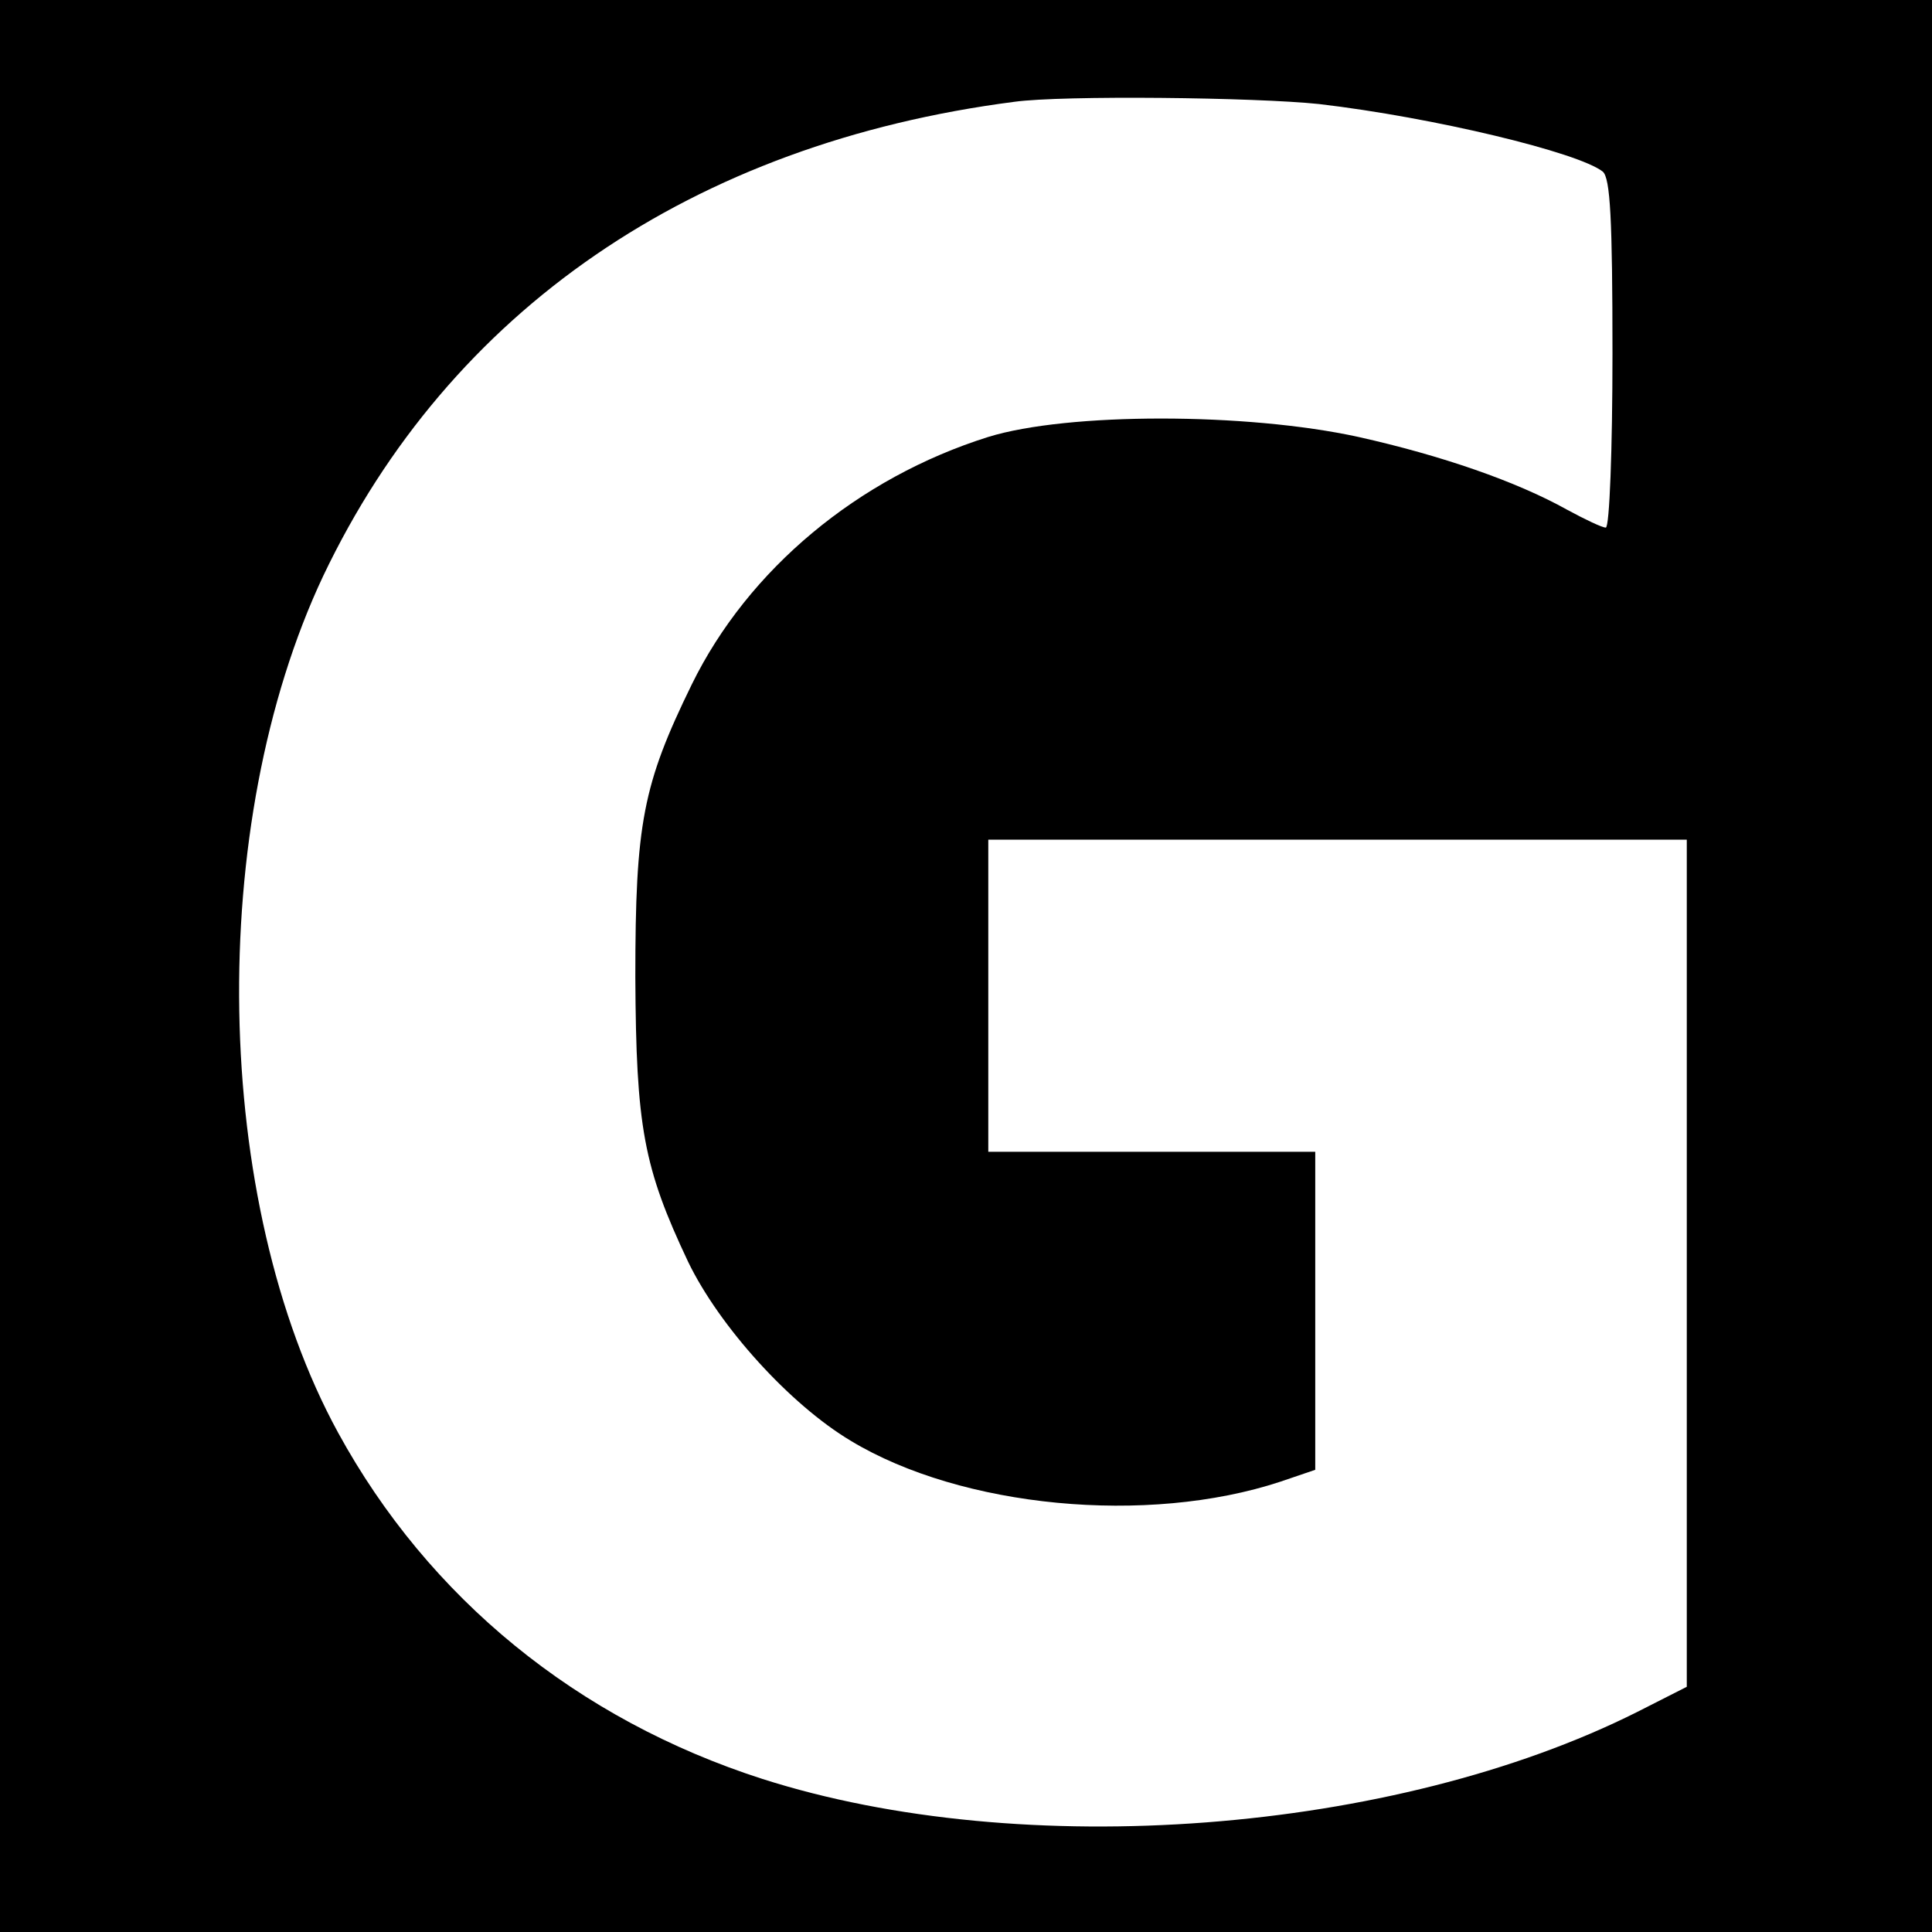 <?xml version="1.0" standalone="no"?>
<!DOCTYPE svg PUBLIC "-//W3C//DTD SVG 20010904//EN"
 "http://www.w3.org/TR/2001/REC-SVG-20010904/DTD/svg10.dtd">
<svg version="1.0" xmlns="http://www.w3.org/2000/svg"
 width="260pt" height="260pt" viewBox="0 0 260 260"
 preserveAspectRatio="xMidYMid meet">
<g transform="translate(0,260) scale(0.1,-0.1)"
fill="#000000" stroke="none">
<path d="M0 1300 l0 -1300 1300 0 1300 0 0 1300 0 1300 -1300 0 -1300 0 0
-1300z m1775 1160 c154 -18 349 -65 382 -91 10 -9 13 -63 13 -245 0 -129 -4
-234 -9 -234 -5 0 -28 11 -52 24 -68 38 -169 73 -281 98 -151 33 -391 33 -498
0 -175 -55 -323 -178 -399 -333 -66 -135 -76 -187 -76 -394 1 -202 11 -256 71
-383 42 -87 137 -192 219 -241 149 -90 399 -114 578 -55 l47 16 0 214 0 214
-220 0 -220 0 0 210 0 210 470 0 470 0 0 -570 0 -570 -67 -34 c-327 -164 -827
-202 -1177 -90 -249 80 -449 243 -571 466 -170 311 -178 818 -20 1153 170 357
497 582 930 638 65 9 325 6 410 -3z"/>
</g>
</svg>
